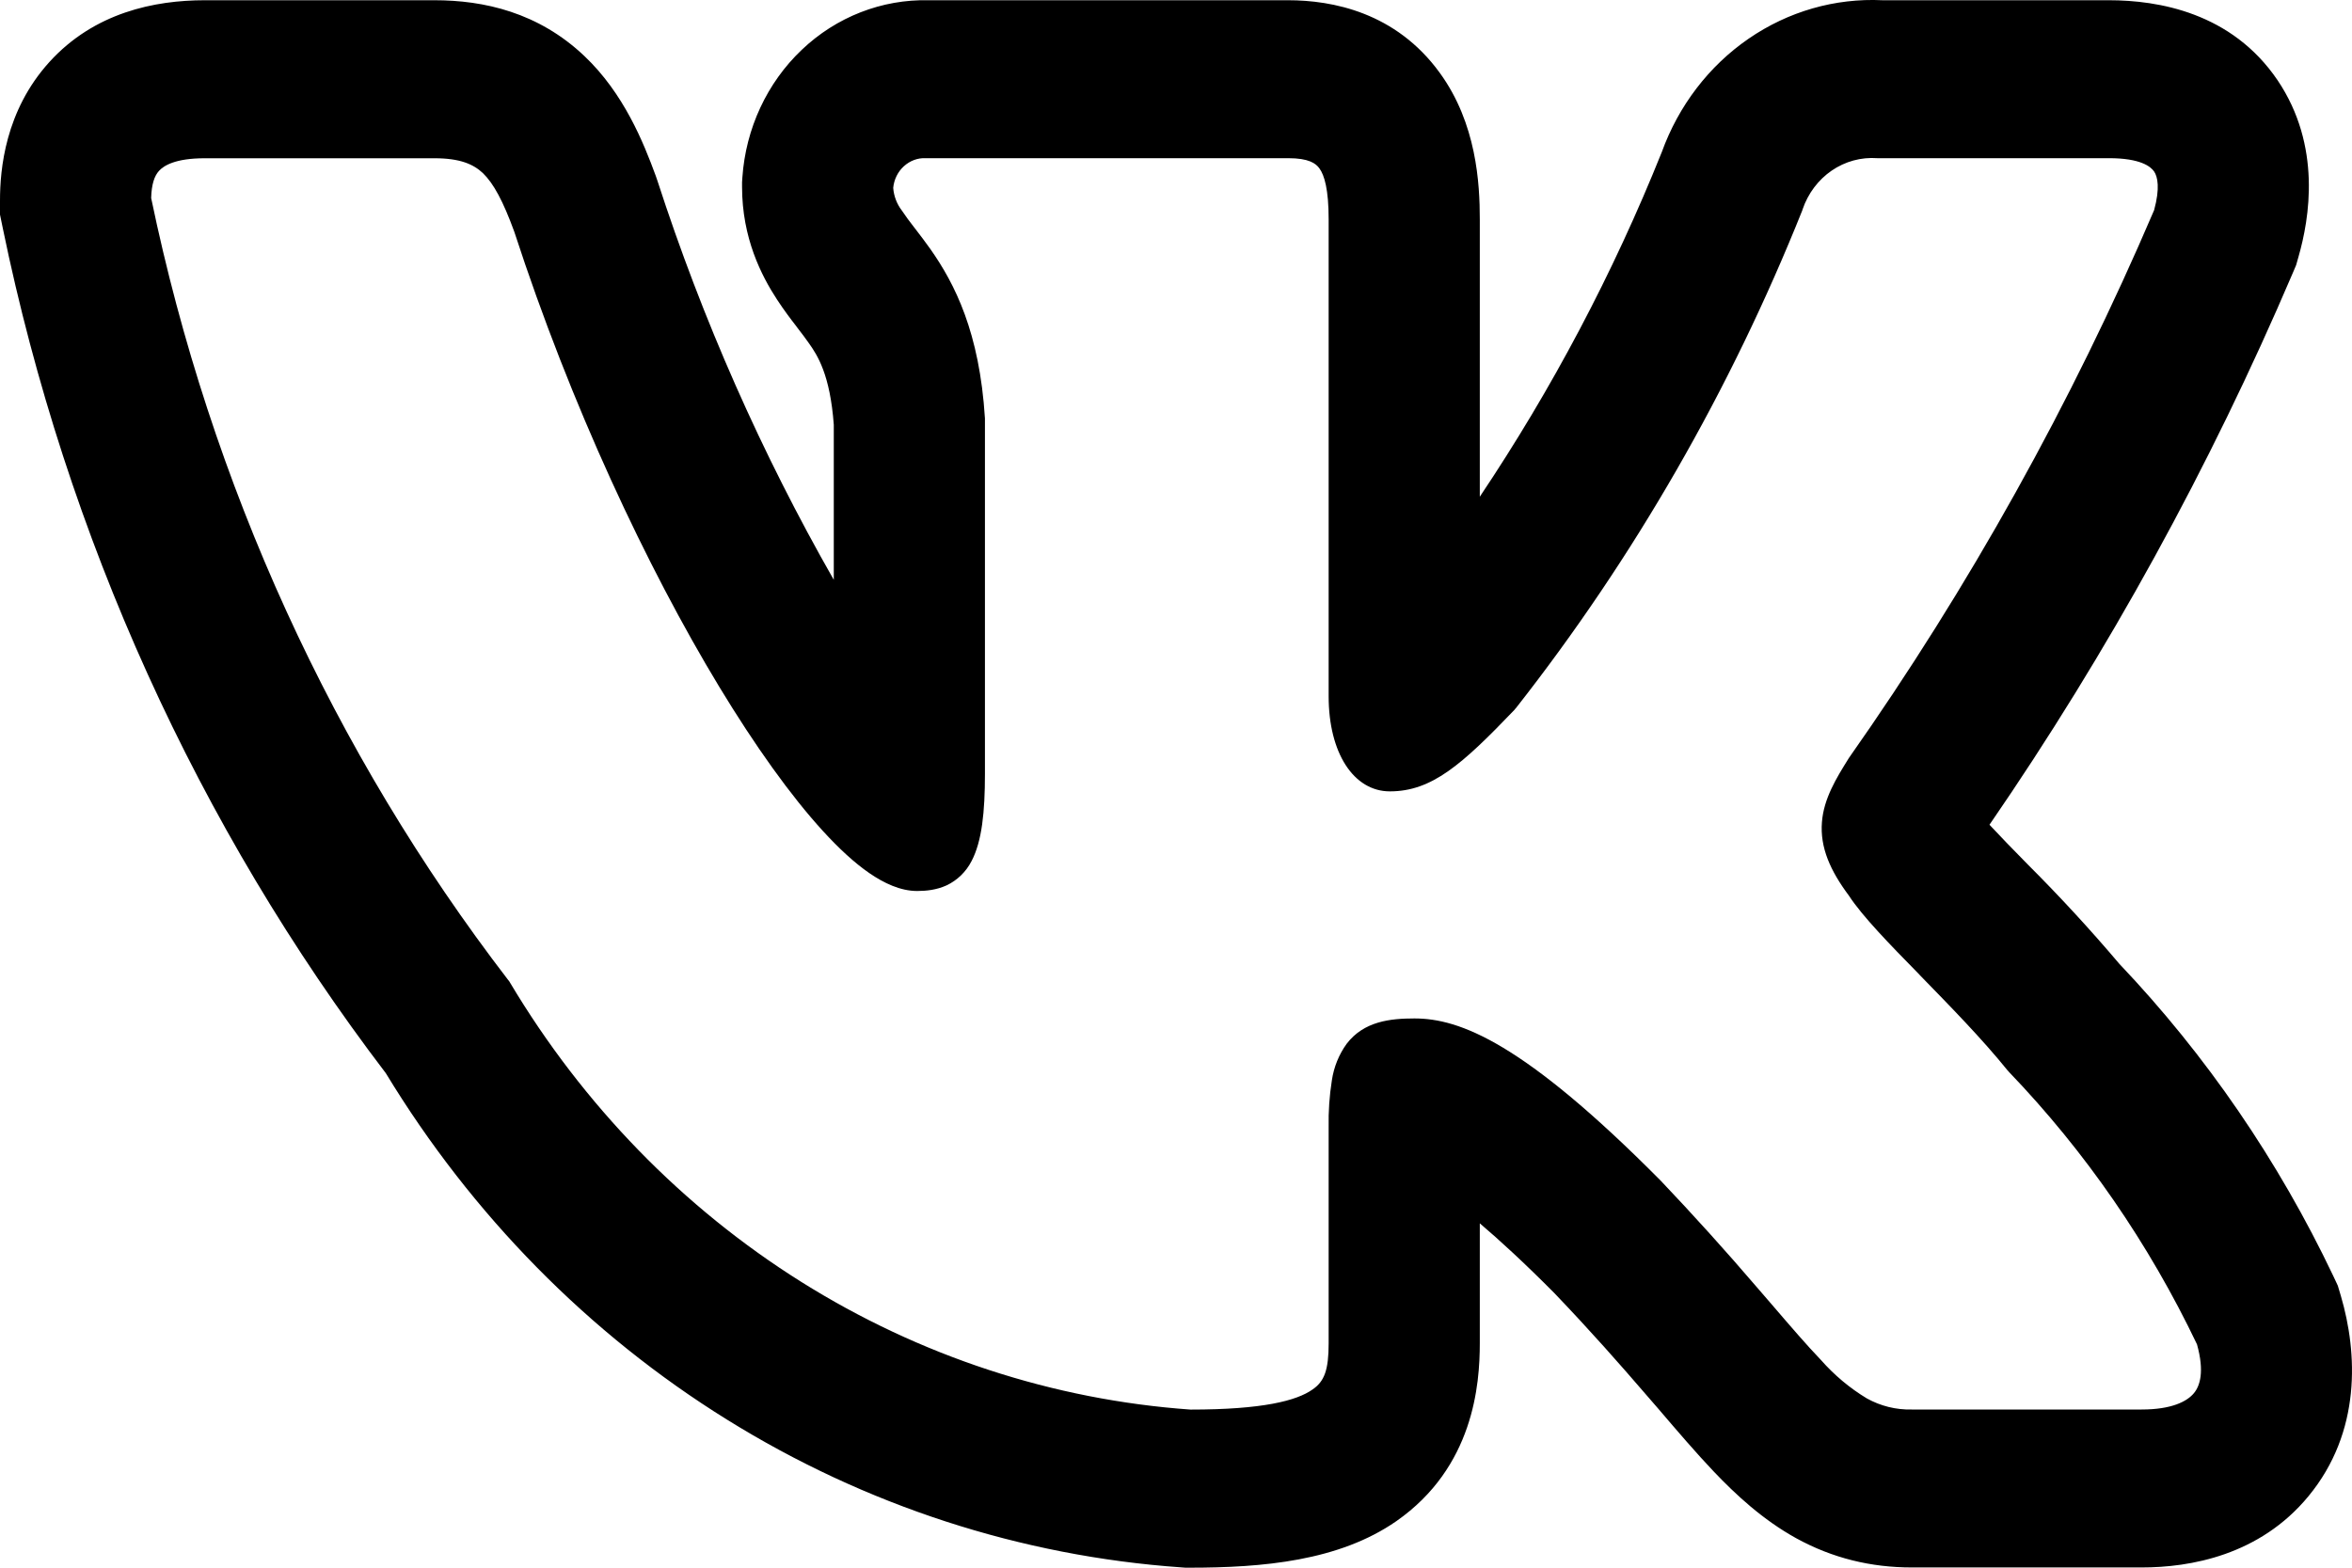 <?xml version="1.0" encoding="UTF-8"?> <svg xmlns="http://www.w3.org/2000/svg" width="30" height="20" viewBox="0 0 30 20" fill="none"><path fill-rule="evenodd" clip-rule="evenodd" d="M29.762 16.28C29.062 14.808 28.141 13.463 27.033 12.297C26.662 11.859 26.274 11.438 25.87 11.034L25.821 10.984C25.671 10.832 25.522 10.678 25.376 10.522C26.891 8.319 28.187 5.96 29.245 3.482L29.287 3.383L29.317 3.278C29.457 2.79 29.616 1.863 29.051 1.024C28.465 0.159 27.528 0.003 26.899 0.003H24.011C23.406 -0.026 22.808 0.146 22.303 0.494C21.797 0.842 21.41 1.349 21.196 1.941C20.575 3.489 19.796 4.962 18.875 6.337V2.798C18.875 2.341 18.834 1.575 18.365 0.93C17.804 0.156 16.993 0.003 16.43 0.003H11.847C11.249 -0.011 10.668 0.215 10.226 0.636C9.783 1.057 9.512 1.64 9.469 2.264L9.465 2.324V2.384C9.465 3.036 9.712 3.517 9.91 3.82C9.998 3.955 10.092 4.079 10.153 4.157L10.166 4.175C10.23 4.258 10.272 4.313 10.315 4.375C10.428 4.533 10.588 4.781 10.635 5.418V7.397C9.715 5.786 8.96 4.078 8.384 2.301L8.374 2.272L8.364 2.243C8.207 1.815 7.956 1.191 7.454 0.715C6.867 0.158 6.173 0.003 5.542 0.003H2.612C1.973 0.003 1.203 0.159 0.629 0.792C0.064 1.416 0 2.163 0 2.558V2.738L0.036 2.913C0.847 6.851 2.52 10.54 4.921 13.691C6.02 15.501 7.51 17.016 9.273 18.111C11.036 19.207 13.021 19.852 15.066 19.996L15.119 20H15.173C16.106 20 17.079 19.915 17.811 19.406C18.797 18.718 18.875 17.663 18.875 17.136V15.607C19.128 15.822 19.442 16.11 19.826 16.497C20.291 16.983 20.662 17.405 20.979 17.773L21.149 17.969C21.395 18.257 21.638 18.541 21.859 18.773C22.137 19.065 22.48 19.386 22.91 19.624C23.376 19.88 23.866 19.997 24.385 19.997H27.317C27.935 19.997 28.821 19.844 29.444 19.089C30.123 18.266 30.071 17.257 29.858 16.533L29.819 16.402L29.762 16.28ZM22.41 16.423C22.011 15.957 21.601 15.503 21.18 15.06L21.176 15.056C19.431 13.298 18.618 12.993 18.042 12.993C17.735 12.993 17.397 13.028 17.177 13.316C17.078 13.453 17.013 13.613 16.988 13.783C16.957 13.98 16.943 14.18 16.947 14.38V17.136C16.947 17.479 16.893 17.623 16.741 17.727C16.54 17.869 16.109 17.983 15.185 17.983C13.429 17.858 11.727 17.299 10.219 16.353C8.71 15.406 7.438 14.098 6.506 12.537L6.496 12.52L6.483 12.504C4.246 9.592 2.686 6.176 1.928 2.526C1.933 2.351 1.969 2.245 2.028 2.18C2.089 2.113 2.236 2.019 2.612 2.019H5.542C5.867 2.019 6.037 2.094 6.159 2.208C6.295 2.34 6.416 2.562 6.56 2.957C7.28 5.169 8.252 7.239 9.173 8.76C9.633 9.519 10.086 10.152 10.495 10.6C10.699 10.823 10.898 11.008 11.09 11.14C11.274 11.266 11.483 11.367 11.699 11.367C11.812 11.367 11.944 11.354 12.072 11.296C12.209 11.232 12.322 11.123 12.393 10.984C12.525 10.731 12.563 10.359 12.563 9.871V5.338C12.495 4.239 12.177 3.619 11.869 3.18C11.806 3.092 11.742 3.006 11.676 2.921L11.659 2.899C11.604 2.83 11.552 2.758 11.502 2.684C11.439 2.602 11.401 2.502 11.393 2.397C11.403 2.29 11.452 2.191 11.529 2.121C11.607 2.05 11.707 2.013 11.809 2.018H16.43C16.695 2.018 16.784 2.085 16.829 2.148C16.893 2.235 16.947 2.417 16.947 2.798V8.883C16.947 9.606 17.266 10.096 17.728 10.096C18.261 10.096 18.645 9.758 19.316 9.057L19.327 9.043L19.338 9.031C20.843 7.113 22.072 4.975 22.988 2.685L22.993 2.669C23.062 2.467 23.192 2.294 23.364 2.176C23.535 2.059 23.739 2.003 23.944 2.018H26.9C27.302 2.018 27.433 2.125 27.476 2.188C27.521 2.255 27.553 2.399 27.476 2.681C26.421 5.149 25.115 7.492 23.583 9.67L23.573 9.686C23.425 9.924 23.262 10.187 23.239 10.488C23.213 10.813 23.346 11.108 23.582 11.425C23.753 11.688 24.106 12.05 24.465 12.416L24.498 12.451C24.873 12.836 25.281 13.252 25.607 13.656L25.616 13.665L25.625 13.676C26.599 14.691 27.409 15.865 28.023 17.151C28.12 17.5 28.061 17.68 27.984 17.773C27.895 17.881 27.696 17.982 27.318 17.982H24.385C24.185 17.987 23.987 17.938 23.811 17.84C23.594 17.709 23.397 17.544 23.227 17.351C23.043 17.159 22.844 16.927 22.6 16.643L22.41 16.423Z" fill="black"></path></svg> 